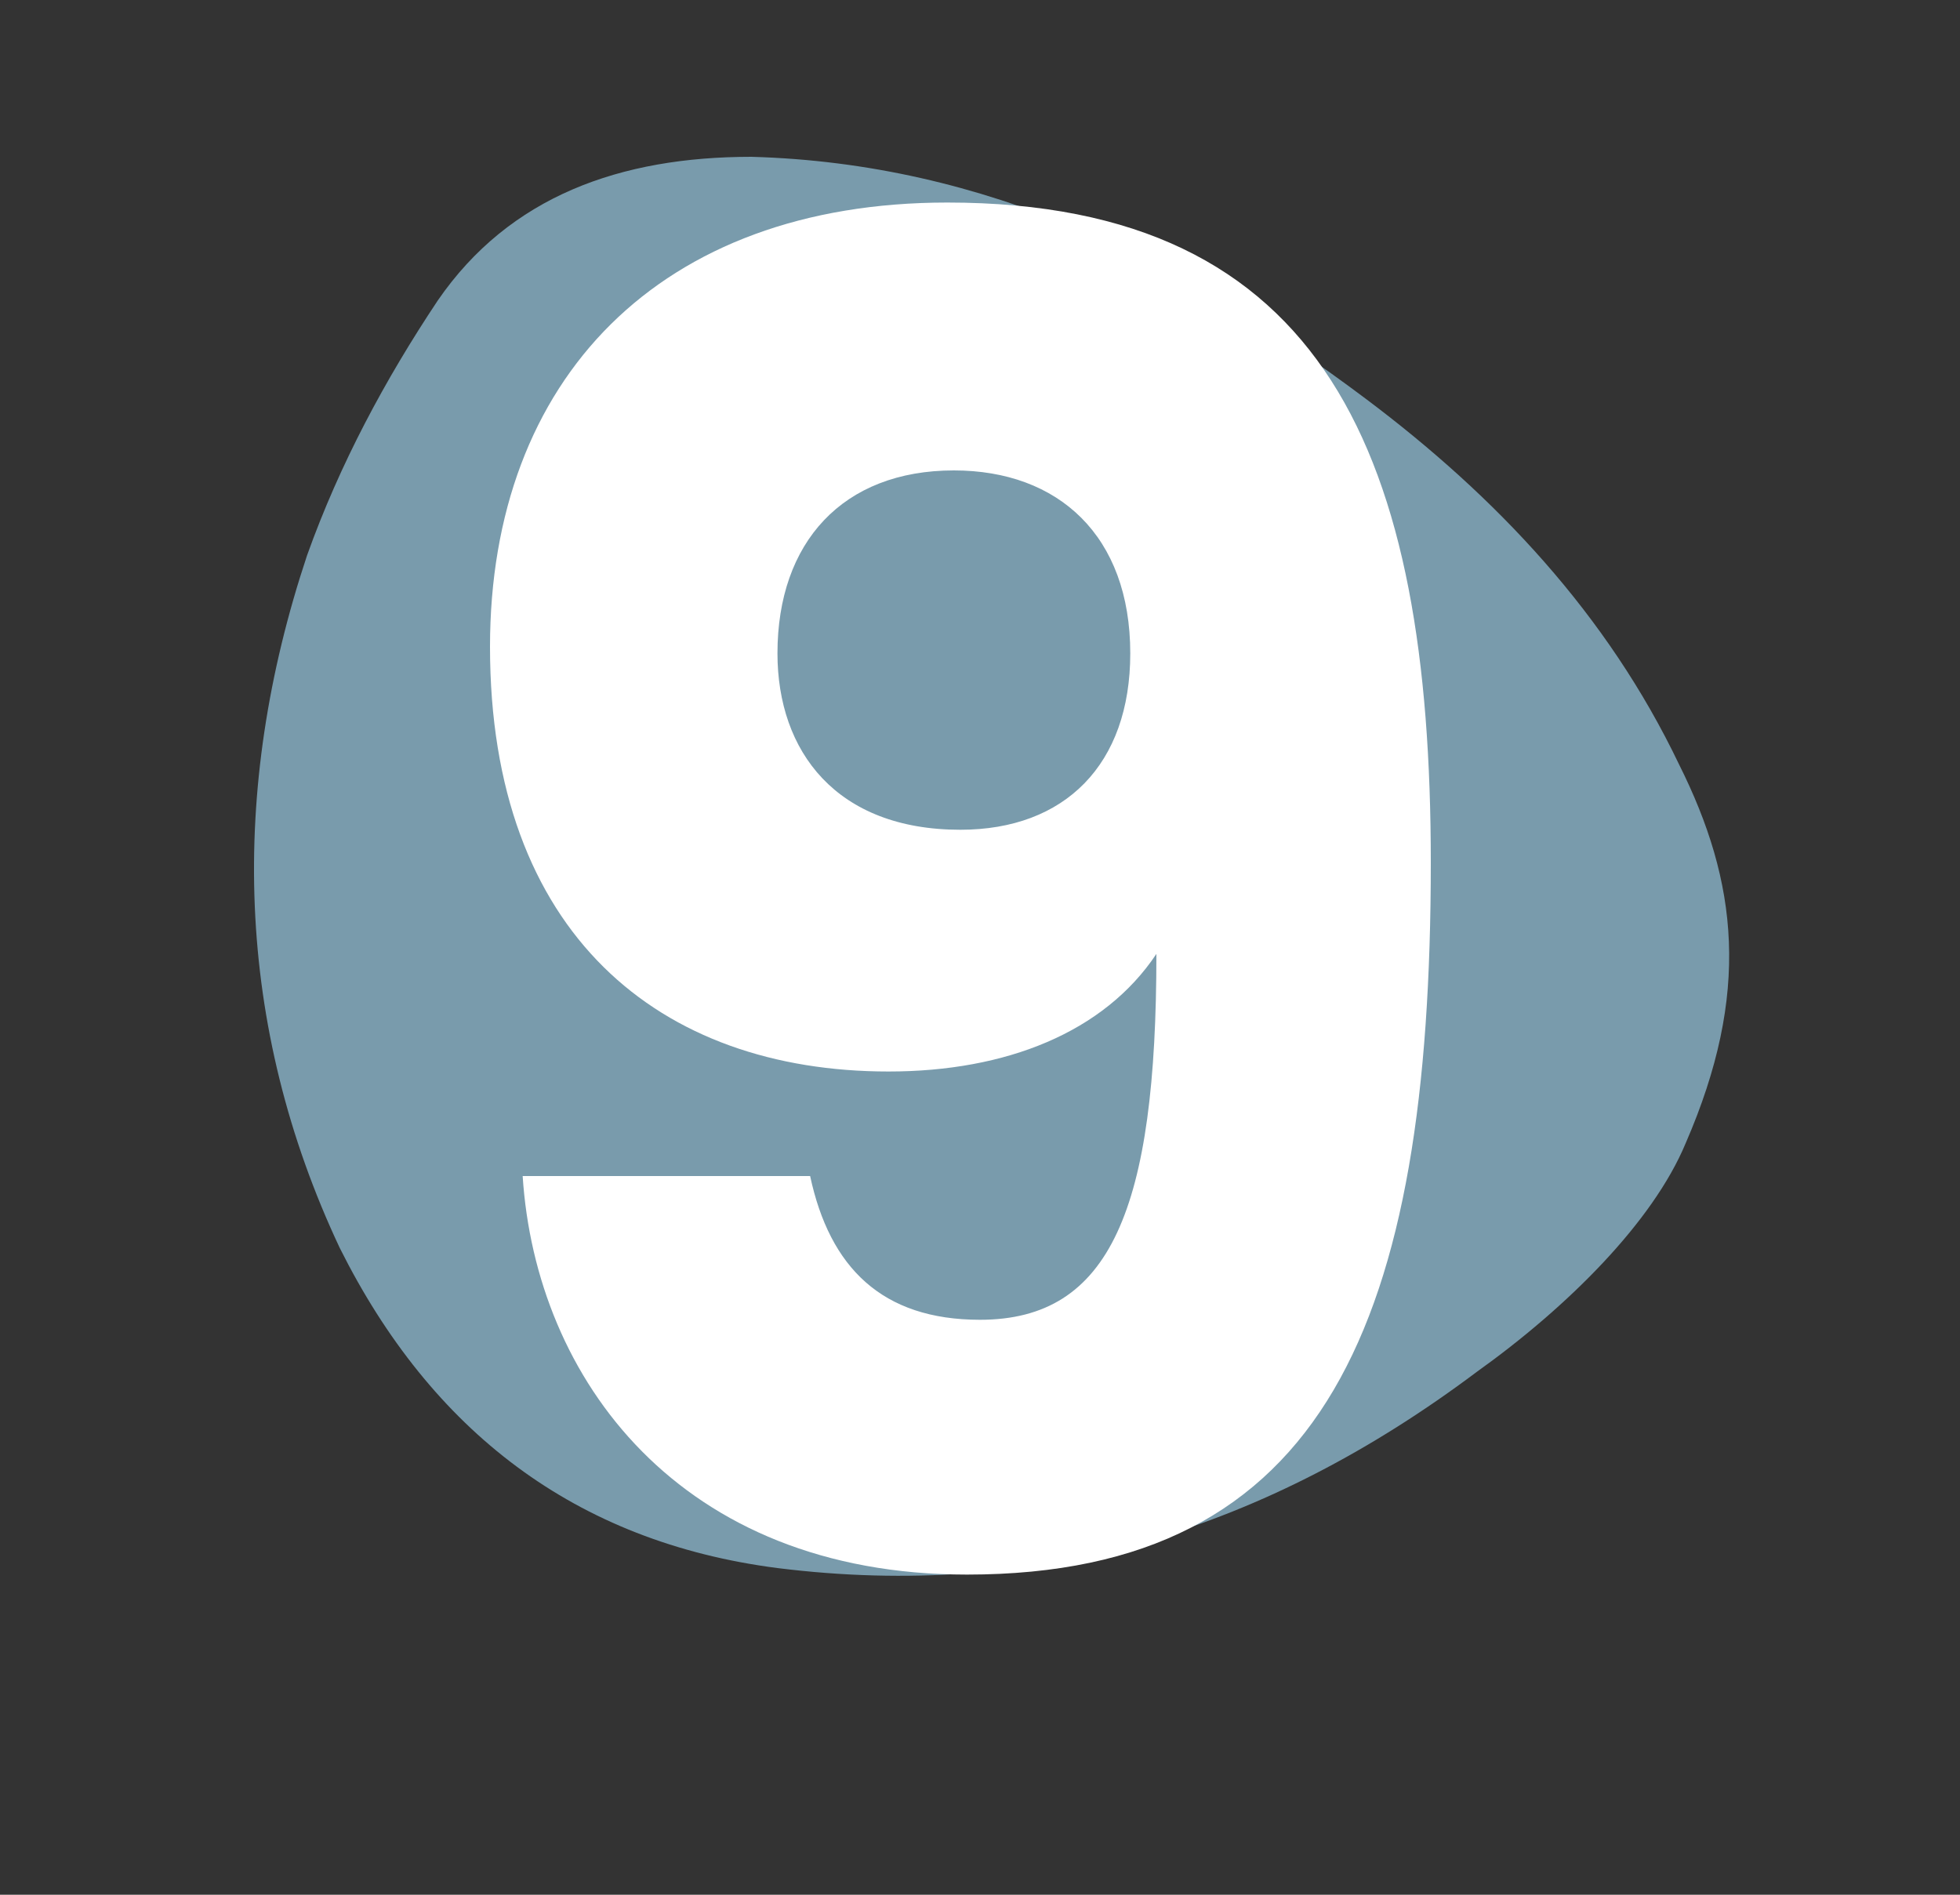 <svg xmlns="http://www.w3.org/2000/svg" viewBox="0 0 30 29" width="30" height="29"><rect x="0" y="0" width="30" height="29" fill="#333333" stroke="none"/><style>.a{fill:#799bac}.b{fill:#fff}</style><path class="a" d="m25.8 17.5c-0.5 1.2-1.8 2.5-3.2 3.5-3.2 2.4-6.7 3.5-10.7 3-3.1-0.4-5.3-2.1-6.7-4.9-1.6-3.4-1.7-7-0.5-10.6 0.5-1.4 1.2-2.7 2-3.9 1.1-1.6 2.8-2.2 4.8-2.2 3.6 0.1 6.6 1.6 9.4 3.7 2 1.5 3.7 3.3 4.8 5.6 0.9 1.8 1.1 3.5 0.1 5.8z"></path><path fill-rule="evenodd" class="b" d="m12.4 18c0.3 1.4 1.1 2.2 2.6 2.2 2 0 2.7-1.7 2.7-5.6-0.8 1.2-2.3 1.8-4.1 1.8-3.5 0-6.1-2.1-6.1-6.5 0-4.1 2.6-6.8 7-6.8 5.8 0 7.4 3.9 7.4 10.1 0 7-1.6 10.9-7.1 10.9-4.4 0-6.6-3-6.8-6.1zm4.9-8c0-1.8-1.1-2.8-2.7-2.8-1.7 0-2.7 1.1-2.7 2.8 0 1.5 0.9 2.7 2.8 2.7 1.6 0 2.6-1 2.6-2.7z"></path></svg>